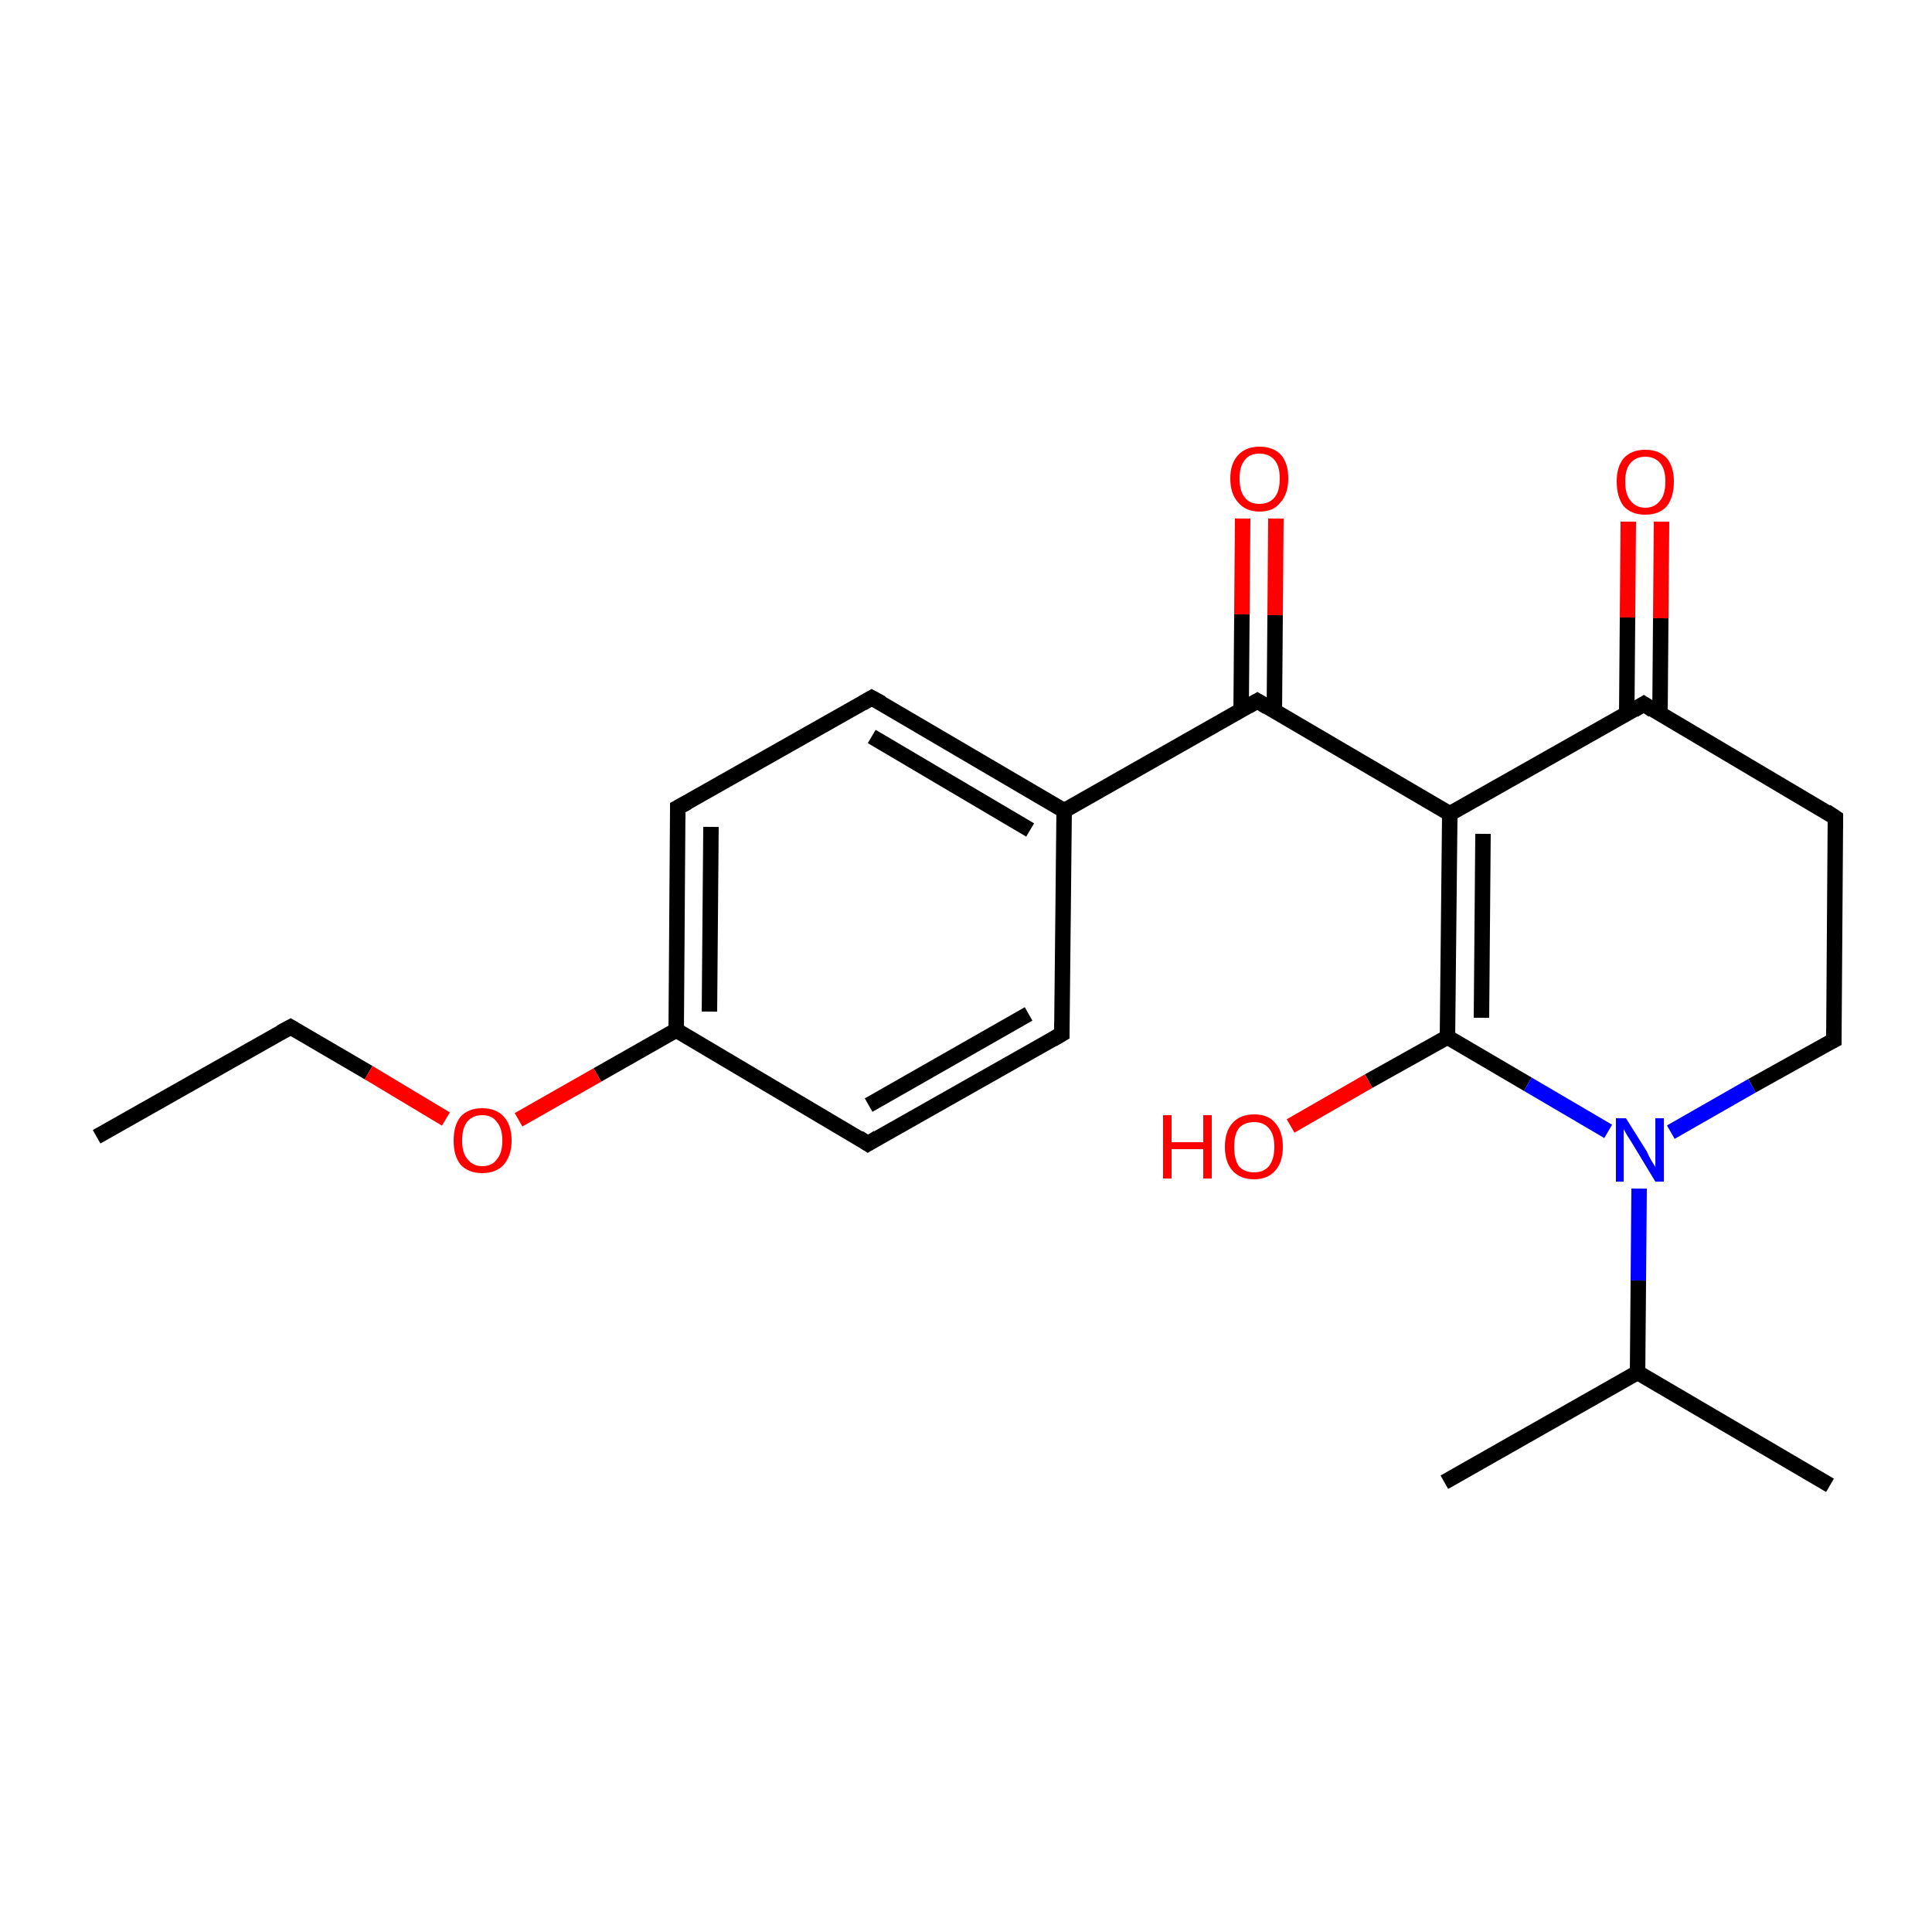 <?xml version='1.0' encoding='iso-8859-1'?>
<svg version='1.1' baseProfile='full'
              xmlns='http://www.w3.org/2000/svg'
                      xmlns:rdkit='http://www.rdkit.org/xml'
                      xmlns:xlink='http://www.w3.org/1999/xlink'
                  xml:space='preserve'
width='250px' height='250px' viewBox='0 0 250 250'>
<!-- END OF HEADER -->
<rect style='opacity:1.0;fill:#FFFFFF;stroke:none' width='250.0' height='250.0' x='0.0' y='0.0'> </rect>
<path class='bond-0 atom-0 atom-3' d='M 12.5,147.1 L 37.6,132.9' style='fill:none;fill-rule:evenodd;stroke:#000000;stroke-width:2.0px;stroke-linecap:butt;stroke-linejoin:miter;stroke-opacity:1' />
<path class='bond-1 atom-1 atom-10' d='M 236.8,192.2 L 211.9,177.6' style='fill:none;fill-rule:evenodd;stroke:#000000;stroke-width:2.0px;stroke-linecap:butt;stroke-linejoin:miter;stroke-opacity:1' />
<path class='bond-2 atom-2 atom-10' d='M 186.9,191.8 L 211.9,177.6' style='fill:none;fill-rule:evenodd;stroke:#000000;stroke-width:2.0px;stroke-linecap:butt;stroke-linejoin:miter;stroke-opacity:1' />
<path class='bond-3 atom-3 atom-21' d='M 37.6,132.9 L 47.7,138.8' style='fill:none;fill-rule:evenodd;stroke:#000000;stroke-width:2.0px;stroke-linecap:butt;stroke-linejoin:miter;stroke-opacity:1' />
<path class='bond-3 atom-3 atom-21' d='M 47.7,138.8 L 57.7,144.8' style='fill:none;fill-rule:evenodd;stroke:#FF0000;stroke-width:2.0px;stroke-linecap:butt;stroke-linejoin:miter;stroke-opacity:1' />
<path class='bond-4 atom-4 atom-6' d='M 137.4,133.8 L 112.3,148.0' style='fill:none;fill-rule:evenodd;stroke:#000000;stroke-width:2.0px;stroke-linecap:butt;stroke-linejoin:miter;stroke-opacity:1' />
<path class='bond-4 atom-4 atom-6' d='M 133.1,131.2 L 112.4,143.0' style='fill:none;fill-rule:evenodd;stroke:#000000;stroke-width:2.0px;stroke-linecap:butt;stroke-linejoin:miter;stroke-opacity:1' />
<path class='bond-5 atom-4 atom-11' d='M 137.4,133.8 L 137.7,104.9' style='fill:none;fill-rule:evenodd;stroke:#000000;stroke-width:2.0px;stroke-linecap:butt;stroke-linejoin:miter;stroke-opacity:1' />
<path class='bond-6 atom-5 atom-7' d='M 112.8,90.3 L 87.7,104.5' style='fill:none;fill-rule:evenodd;stroke:#000000;stroke-width:2.0px;stroke-linecap:butt;stroke-linejoin:miter;stroke-opacity:1' />
<path class='bond-7 atom-5 atom-11' d='M 112.8,90.3 L 137.7,104.9' style='fill:none;fill-rule:evenodd;stroke:#000000;stroke-width:2.0px;stroke-linecap:butt;stroke-linejoin:miter;stroke-opacity:1' />
<path class='bond-7 atom-5 atom-11' d='M 112.8,95.3 L 133.3,107.4' style='fill:none;fill-rule:evenodd;stroke:#000000;stroke-width:2.0px;stroke-linecap:butt;stroke-linejoin:miter;stroke-opacity:1' />
<path class='bond-8 atom-6 atom-12' d='M 112.3,148.0 L 87.5,133.3' style='fill:none;fill-rule:evenodd;stroke:#000000;stroke-width:2.0px;stroke-linecap:butt;stroke-linejoin:miter;stroke-opacity:1' />
<path class='bond-9 atom-7 atom-12' d='M 87.7,104.5 L 87.5,133.3' style='fill:none;fill-rule:evenodd;stroke:#000000;stroke-width:2.0px;stroke-linecap:butt;stroke-linejoin:miter;stroke-opacity:1' />
<path class='bond-9 atom-7 atom-12' d='M 92.0,107.0 L 91.8,130.9' style='fill:none;fill-rule:evenodd;stroke:#000000;stroke-width:2.0px;stroke-linecap:butt;stroke-linejoin:miter;stroke-opacity:1' />
<path class='bond-10 atom-8 atom-9' d='M 237.5,105.8 L 237.3,134.6' style='fill:none;fill-rule:evenodd;stroke:#000000;stroke-width:2.0px;stroke-linecap:butt;stroke-linejoin:miter;stroke-opacity:1' />
<path class='bond-11 atom-8 atom-13' d='M 237.5,105.8 L 212.7,91.1' style='fill:none;fill-rule:evenodd;stroke:#000000;stroke-width:2.0px;stroke-linecap:butt;stroke-linejoin:miter;stroke-opacity:1' />
<path class='bond-12 atom-9 atom-17' d='M 237.3,134.6 L 226.7,140.5' style='fill:none;fill-rule:evenodd;stroke:#000000;stroke-width:2.0px;stroke-linecap:butt;stroke-linejoin:miter;stroke-opacity:1' />
<path class='bond-12 atom-9 atom-17' d='M 226.7,140.5 L 216.2,146.5' style='fill:none;fill-rule:evenodd;stroke:#0000FF;stroke-width:2.0px;stroke-linecap:butt;stroke-linejoin:miter;stroke-opacity:1' />
<path class='bond-13 atom-10 atom-17' d='M 211.9,177.6 L 212.0,165.7' style='fill:none;fill-rule:evenodd;stroke:#000000;stroke-width:2.0px;stroke-linecap:butt;stroke-linejoin:miter;stroke-opacity:1' />
<path class='bond-13 atom-10 atom-17' d='M 212.0,165.7 L 212.1,153.8' style='fill:none;fill-rule:evenodd;stroke:#0000FF;stroke-width:2.0px;stroke-linecap:butt;stroke-linejoin:miter;stroke-opacity:1' />
<path class='bond-14 atom-11 atom-15' d='M 137.7,104.9 L 162.7,90.7' style='fill:none;fill-rule:evenodd;stroke:#000000;stroke-width:2.0px;stroke-linecap:butt;stroke-linejoin:miter;stroke-opacity:1' />
<path class='bond-15 atom-12 atom-21' d='M 87.5,133.3 L 77.3,139.1' style='fill:none;fill-rule:evenodd;stroke:#000000;stroke-width:2.0px;stroke-linecap:butt;stroke-linejoin:miter;stroke-opacity:1' />
<path class='bond-15 atom-12 atom-21' d='M 77.3,139.1 L 67.1,144.9' style='fill:none;fill-rule:evenodd;stroke:#FF0000;stroke-width:2.0px;stroke-linecap:butt;stroke-linejoin:miter;stroke-opacity:1' />
<path class='bond-16 atom-13 atom-14' d='M 212.7,91.1 L 187.6,105.3' style='fill:none;fill-rule:evenodd;stroke:#000000;stroke-width:2.0px;stroke-linecap:butt;stroke-linejoin:miter;stroke-opacity:1' />
<path class='bond-17 atom-13 atom-18' d='M 214.8,92.4 L 214.9,80.0' style='fill:none;fill-rule:evenodd;stroke:#000000;stroke-width:2.0px;stroke-linecap:butt;stroke-linejoin:miter;stroke-opacity:1' />
<path class='bond-17 atom-13 atom-18' d='M 214.9,80.0 L 215.0,67.5' style='fill:none;fill-rule:evenodd;stroke:#FF0000;stroke-width:2.0px;stroke-linecap:butt;stroke-linejoin:miter;stroke-opacity:1' />
<path class='bond-17 atom-13 atom-18' d='M 210.5,92.4 L 210.6,79.9' style='fill:none;fill-rule:evenodd;stroke:#000000;stroke-width:2.0px;stroke-linecap:butt;stroke-linejoin:miter;stroke-opacity:1' />
<path class='bond-17 atom-13 atom-18' d='M 210.6,79.9 L 210.7,67.5' style='fill:none;fill-rule:evenodd;stroke:#FF0000;stroke-width:2.0px;stroke-linecap:butt;stroke-linejoin:miter;stroke-opacity:1' />
<path class='bond-18 atom-14 atom-15' d='M 187.6,105.3 L 162.7,90.7' style='fill:none;fill-rule:evenodd;stroke:#000000;stroke-width:2.0px;stroke-linecap:butt;stroke-linejoin:miter;stroke-opacity:1' />
<path class='bond-19 atom-14 atom-16' d='M 187.6,105.3 L 187.3,134.2' style='fill:none;fill-rule:evenodd;stroke:#000000;stroke-width:2.0px;stroke-linecap:butt;stroke-linejoin:miter;stroke-opacity:1' />
<path class='bond-19 atom-14 atom-16' d='M 191.9,107.9 L 191.7,131.7' style='fill:none;fill-rule:evenodd;stroke:#000000;stroke-width:2.0px;stroke-linecap:butt;stroke-linejoin:miter;stroke-opacity:1' />
<path class='bond-20 atom-15 atom-19' d='M 164.9,92.0 L 165.0,79.6' style='fill:none;fill-rule:evenodd;stroke:#000000;stroke-width:2.0px;stroke-linecap:butt;stroke-linejoin:miter;stroke-opacity:1' />
<path class='bond-20 atom-15 atom-19' d='M 165.0,79.6 L 165.1,67.1' style='fill:none;fill-rule:evenodd;stroke:#FF0000;stroke-width:2.0px;stroke-linecap:butt;stroke-linejoin:miter;stroke-opacity:1' />
<path class='bond-20 atom-15 atom-19' d='M 160.6,92.0 L 160.7,79.5' style='fill:none;fill-rule:evenodd;stroke:#000000;stroke-width:2.0px;stroke-linecap:butt;stroke-linejoin:miter;stroke-opacity:1' />
<path class='bond-20 atom-15 atom-19' d='M 160.7,79.5 L 160.8,67.1' style='fill:none;fill-rule:evenodd;stroke:#FF0000;stroke-width:2.0px;stroke-linecap:butt;stroke-linejoin:miter;stroke-opacity:1' />
<path class='bond-21 atom-16 atom-17' d='M 187.3,134.2 L 197.7,140.3' style='fill:none;fill-rule:evenodd;stroke:#000000;stroke-width:2.0px;stroke-linecap:butt;stroke-linejoin:miter;stroke-opacity:1' />
<path class='bond-21 atom-16 atom-17' d='M 197.7,140.3 L 208.1,146.4' style='fill:none;fill-rule:evenodd;stroke:#0000FF;stroke-width:2.0px;stroke-linecap:butt;stroke-linejoin:miter;stroke-opacity:1' />
<path class='bond-22 atom-16 atom-20' d='M 187.3,134.2 L 177.1,139.9' style='fill:none;fill-rule:evenodd;stroke:#000000;stroke-width:2.0px;stroke-linecap:butt;stroke-linejoin:miter;stroke-opacity:1' />
<path class='bond-22 atom-16 atom-20' d='M 177.1,139.9 L 167.0,145.7' style='fill:none;fill-rule:evenodd;stroke:#FF0000;stroke-width:2.0px;stroke-linecap:butt;stroke-linejoin:miter;stroke-opacity:1' />
<path d='M 36.3,133.6 L 37.6,132.9 L 38.1,133.2' style='fill:none;stroke:#000000;stroke-width:2.0px;stroke-linecap:butt;stroke-linejoin:miter;stroke-opacity:1;' />
<path d='M 136.2,134.5 L 137.4,133.8 L 137.4,132.3' style='fill:none;stroke:#000000;stroke-width:2.0px;stroke-linecap:butt;stroke-linejoin:miter;stroke-opacity:1;' />
<path d='M 111.6,91.0 L 112.8,90.3 L 114.1,91.0' style='fill:none;stroke:#000000;stroke-width:2.0px;stroke-linecap:butt;stroke-linejoin:miter;stroke-opacity:1;' />
<path d='M 113.6,147.2 L 112.3,148.0 L 111.1,147.2' style='fill:none;stroke:#000000;stroke-width:2.0px;stroke-linecap:butt;stroke-linejoin:miter;stroke-opacity:1;' />
<path d='M 89.0,103.8 L 87.7,104.5 L 87.7,106.0' style='fill:none;stroke:#000000;stroke-width:2.0px;stroke-linecap:butt;stroke-linejoin:miter;stroke-opacity:1;' />
<path d='M 237.5,107.2 L 237.5,105.8 L 236.3,105.0' style='fill:none;stroke:#000000;stroke-width:2.0px;stroke-linecap:butt;stroke-linejoin:miter;stroke-opacity:1;' />
<path d='M 237.3,133.1 L 237.3,134.6 L 236.7,134.9' style='fill:none;stroke:#000000;stroke-width:2.0px;stroke-linecap:butt;stroke-linejoin:miter;stroke-opacity:1;' />
<path d='M 213.9,91.9 L 212.7,91.1 L 211.4,91.9' style='fill:none;stroke:#000000;stroke-width:2.0px;stroke-linecap:butt;stroke-linejoin:miter;stroke-opacity:1;' />
<path d='M 161.5,91.4 L 162.7,90.7 L 164.0,91.5' style='fill:none;stroke:#000000;stroke-width:2.0px;stroke-linecap:butt;stroke-linejoin:miter;stroke-opacity:1;' />
<path class='atom-17' d='M 210.4 144.7
L 213.1 149.0
Q 213.3 149.5, 213.7 150.2
Q 214.2 151.0, 214.2 151.0
L 214.2 144.7
L 215.3 144.7
L 215.3 152.9
L 214.2 152.9
L 211.3 148.1
Q 211.0 147.6, 210.6 147.0
Q 210.2 146.3, 210.1 146.1
L 210.1 152.9
L 209.1 152.9
L 209.1 144.7
L 210.4 144.7
' fill='#0000FF'/>
<path class='atom-18' d='M 209.2 62.3
Q 209.2 60.4, 210.1 59.3
Q 211.1 58.2, 212.9 58.2
Q 214.7 58.2, 215.7 59.3
Q 216.6 60.4, 216.6 62.3
Q 216.6 64.3, 215.7 65.5
Q 214.7 66.6, 212.9 66.6
Q 211.1 66.6, 210.1 65.5
Q 209.2 64.3, 209.2 62.3
M 212.9 65.7
Q 214.1 65.7, 214.8 64.8
Q 215.5 64.0, 215.5 62.3
Q 215.5 60.7, 214.8 59.9
Q 214.1 59.1, 212.9 59.1
Q 211.7 59.1, 211.0 59.9
Q 210.3 60.7, 210.3 62.3
Q 210.3 64.0, 211.0 64.8
Q 211.7 65.7, 212.9 65.7
' fill='#FF0000'/>
<path class='atom-19' d='M 159.2 61.9
Q 159.2 60.0, 160.2 58.9
Q 161.2 57.8, 163.0 57.8
Q 164.8 57.8, 165.8 58.9
Q 166.7 60.0, 166.7 61.9
Q 166.7 63.9, 165.7 65.0
Q 164.8 66.2, 163.0 66.2
Q 161.2 66.2, 160.2 65.0
Q 159.2 63.9, 159.2 61.9
M 163.0 65.2
Q 164.2 65.2, 164.9 64.4
Q 165.6 63.6, 165.6 61.9
Q 165.6 60.3, 164.9 59.5
Q 164.2 58.7, 163.0 58.7
Q 161.7 58.7, 161.1 59.5
Q 160.4 60.3, 160.4 61.9
Q 160.4 63.6, 161.1 64.4
Q 161.7 65.2, 163.0 65.2
' fill='#FF0000'/>
<path class='atom-20' d='M 150.5 144.3
L 151.6 144.3
L 151.6 147.8
L 155.7 147.8
L 155.7 144.3
L 156.8 144.3
L 156.8 152.5
L 155.7 152.5
L 155.7 148.7
L 151.6 148.7
L 151.6 152.5
L 150.5 152.5
L 150.5 144.3
' fill='#FF0000'/>
<path class='atom-20' d='M 158.5 148.4
Q 158.5 146.4, 159.5 145.3
Q 160.5 144.2, 162.3 144.2
Q 164.1 144.2, 165.0 145.3
Q 166.0 146.4, 166.0 148.4
Q 166.0 150.4, 165.0 151.5
Q 164.0 152.6, 162.3 152.6
Q 160.5 152.6, 159.5 151.5
Q 158.5 150.4, 158.5 148.4
M 162.3 151.7
Q 163.5 151.7, 164.2 150.9
Q 164.9 150.0, 164.9 148.4
Q 164.9 146.8, 164.2 146.0
Q 163.5 145.2, 162.3 145.2
Q 161.0 145.2, 160.3 146.0
Q 159.7 146.8, 159.7 148.4
Q 159.7 150.0, 160.3 150.9
Q 161.0 151.7, 162.3 151.7
' fill='#FF0000'/>
<path class='atom-21' d='M 58.7 147.6
Q 58.7 145.6, 59.6 144.5
Q 60.6 143.4, 62.4 143.4
Q 64.2 143.4, 65.2 144.5
Q 66.2 145.6, 66.2 147.6
Q 66.2 149.5, 65.2 150.7
Q 64.2 151.8, 62.4 151.8
Q 60.6 151.8, 59.6 150.7
Q 58.7 149.6, 58.7 147.6
M 62.4 150.9
Q 63.7 150.9, 64.3 150.0
Q 65.0 149.2, 65.0 147.6
Q 65.0 146.0, 64.3 145.2
Q 63.7 144.3, 62.4 144.3
Q 61.2 144.3, 60.5 145.1
Q 59.8 145.9, 59.8 147.6
Q 59.8 149.2, 60.5 150.0
Q 61.2 150.9, 62.4 150.9
' fill='#FF0000'/>
</svg>
